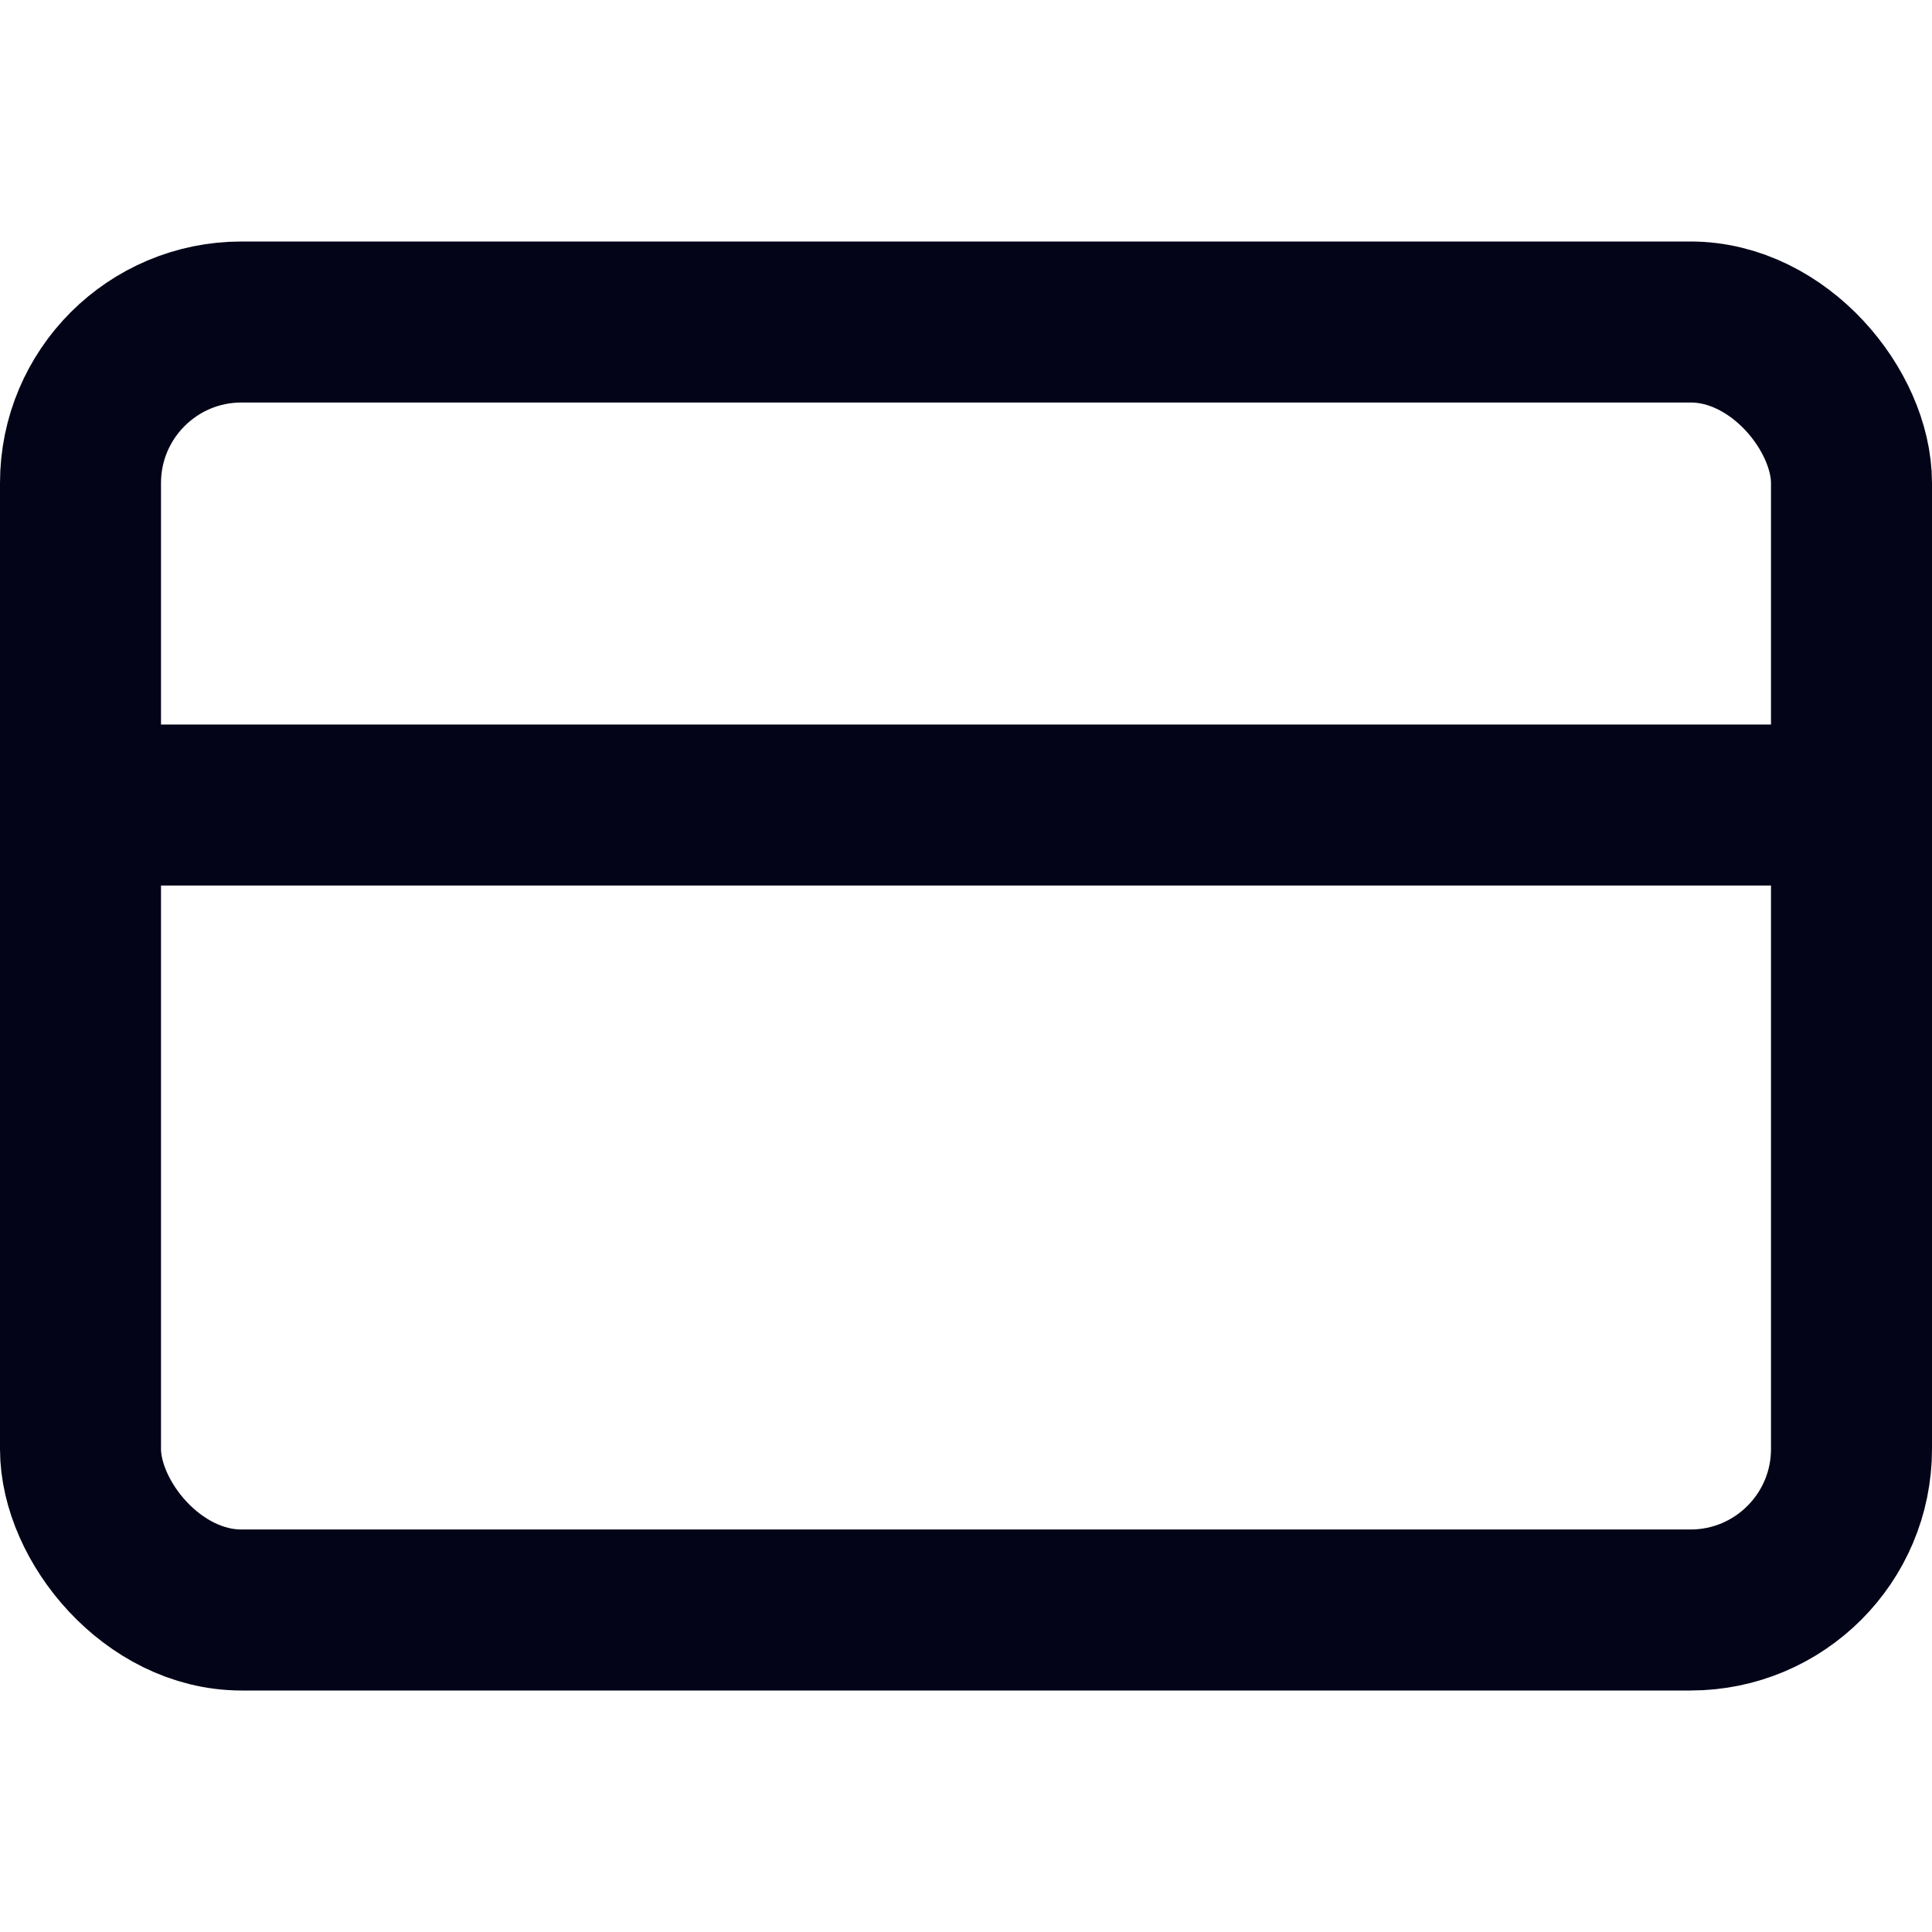 <svg xmlns="http://www.w3.org/2000/svg" width="50" height="50" viewBox="0 0 24 24" fill="none" stroke="#030418" stroke-width="2" stroke-linecap="round" stroke-linejoin="round" class="feather feather-credit-card">
  <rect x="1" y="4" width="22" height="16" rx="2" ry="2"></rect>
  <line x1="1" y1="10" x2="23" y2="10"></line>
</svg>
